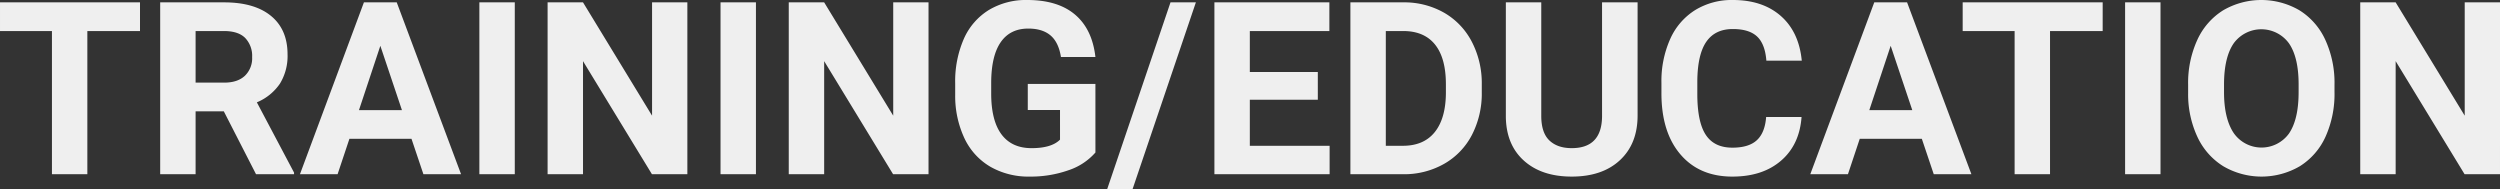 <svg xmlns="http://www.w3.org/2000/svg" width="930.719" height="70.356" viewBox="0 0 930.719 70.356"><rect x="0" y="0" width="930.719" height="70.356" fill="#333333" stroke="none"/><path d="M125.239,40.694h-19.6V94H92.456V40.694H73.12V30.016h52.119Zm31.2,29.883h-10.5V94H132.753V30.016h23.774q11.338,0,17.49,5.054t6.152,14.282a19.685,19.685,0,0,1-2.834,10.92,19.331,19.331,0,0,1-8.591,6.965l13.843,26.147V94h-14.15ZM145.937,59.9h10.635q4.966,0,7.69-2.527a9.032,9.032,0,0,0,2.725-6.965,9.667,9.667,0,0,0-2.571-7.119q-2.571-2.593-7.888-2.593H145.937Zm80.376,20.918H203.2L198.8,94H184.785L208.6,30.016H220.82L244.77,94H230.751ZM206.757,70.138h16l-8.042-23.95ZM264.765,94H251.582V30.016h13.184Zm64.248,0H315.83L290.166,51.9V94H276.982V30.016h13.184L315.874,72.2V30.016h13.14Zm25.532,0H341.362V30.016h13.184Zm64.248,0H405.61L379.946,51.9V94H366.762V30.016h13.184L405.654,72.2V30.016h13.14Zm62.139-8.086a22.883,22.883,0,0,1-10.063,6.614,42.144,42.144,0,0,1-14.414,2.351,28.553,28.553,0,0,1-14.568-3.625,24.181,24.181,0,0,1-9.668-10.525,37.042,37.042,0,0,1-3.494-16.216V60.162a39.34,39.34,0,0,1,3.23-16.589,23.894,23.894,0,0,1,9.316-10.723,26.836,26.836,0,0,1,14.26-3.713q11.382,0,17.8,5.427t7.6,15.8H468.1q-.879-5.493-3.889-8.042t-8.284-2.549q-6.724,0-10.239,5.054t-3.56,15.029v4.087q0,10.063,3.823,15.205t11.206,5.142q7.427,0,10.591-3.164V70.094h-12V60.382h25.181Zm13.843,13.579h-9.448l23.555-69.478h9.448Zm68.95-33.223H538.413V83.409H568.12V94H525.229V30.016h42.8V40.694H538.413V55.943h25.313ZM575.854,94V30.016h19.688a29.9,29.9,0,0,1,15.1,3.8A26.507,26.507,0,0,1,621.03,44.627a33.344,33.344,0,0,1,3.735,15.93V63.5A33.438,33.438,0,0,1,621.1,79.366a26.28,26.28,0,0,1-10.349,10.767A30.123,30.123,0,0,1,595.673,94Zm13.184-53.306V83.409h6.372q7.734,0,11.821-5.054T611.406,63.9V60.514q0-9.756-4.043-14.788t-11.821-5.032Zm93.735-10.679V72.159q0,10.5-6.57,16.611t-17.952,6.108q-11.206,0-17.8-5.933t-6.724-16.3V30.016h13.184V72.247q0,6.284,3.01,9.163t8.328,2.878q11.118,0,11.294-11.689V30.016Zm61.04,42.671q-.747,10.327-7.625,16.26t-18.127,5.933q-12.3,0-19.358-8.284T691.65,63.854V59.942a38.355,38.355,0,0,1,3.252-16.26A24.37,24.37,0,0,1,704.2,32.894a26.036,26.036,0,0,1,14.041-3.757q11.074,0,17.842,5.933T743.9,51.725H730.717q-.483-6.2-3.45-8.987t-9.031-2.791q-6.592,0-9.866,4.724t-3.362,14.656v4.834q0,10.371,3.142,15.161t9.91,4.79q6.108,0,9.119-2.791t3.45-8.635Zm44.78,8.13H765.478L761.083,94H747.065l23.818-63.984H783.1L807.05,94H793.032ZM769.038,70.138h16l-8.042-23.95Zm86.88-29.443h-19.6V94H823.134V40.694H803.8V30.016h52.119ZM877.451,94H864.267V30.016h13.184Zm64.775-30.542a38.626,38.626,0,0,1-3.34,16.567,25.152,25.152,0,0,1-9.558,10.986,28.243,28.243,0,0,1-28.455.044,25.4,25.4,0,0,1-9.668-10.92,37.521,37.521,0,0,1-3.472-16.326V60.646a38.423,38.423,0,0,1,3.406-16.633,25.358,25.358,0,0,1,9.624-11.03,28.2,28.2,0,0,1,28.433,0,25.358,25.358,0,0,1,9.624,11.03A38.314,38.314,0,0,1,942.226,60.6Zm-13.359-2.9q0-10.063-3.6-15.293a12.729,12.729,0,0,0-20.522-.066q-3.6,5.164-3.647,15.139v3.12q0,9.8,3.6,15.205a12.618,12.618,0,0,0,20.566.2q3.56-5.208,3.6-15.183ZM1003.837,94H990.654L964.99,51.9V94H951.806V30.016H964.99L990.7,72.2V30.016h13.14Z" transform="translate(-73.119 -29.137)" fill="#efefef"/></svg>